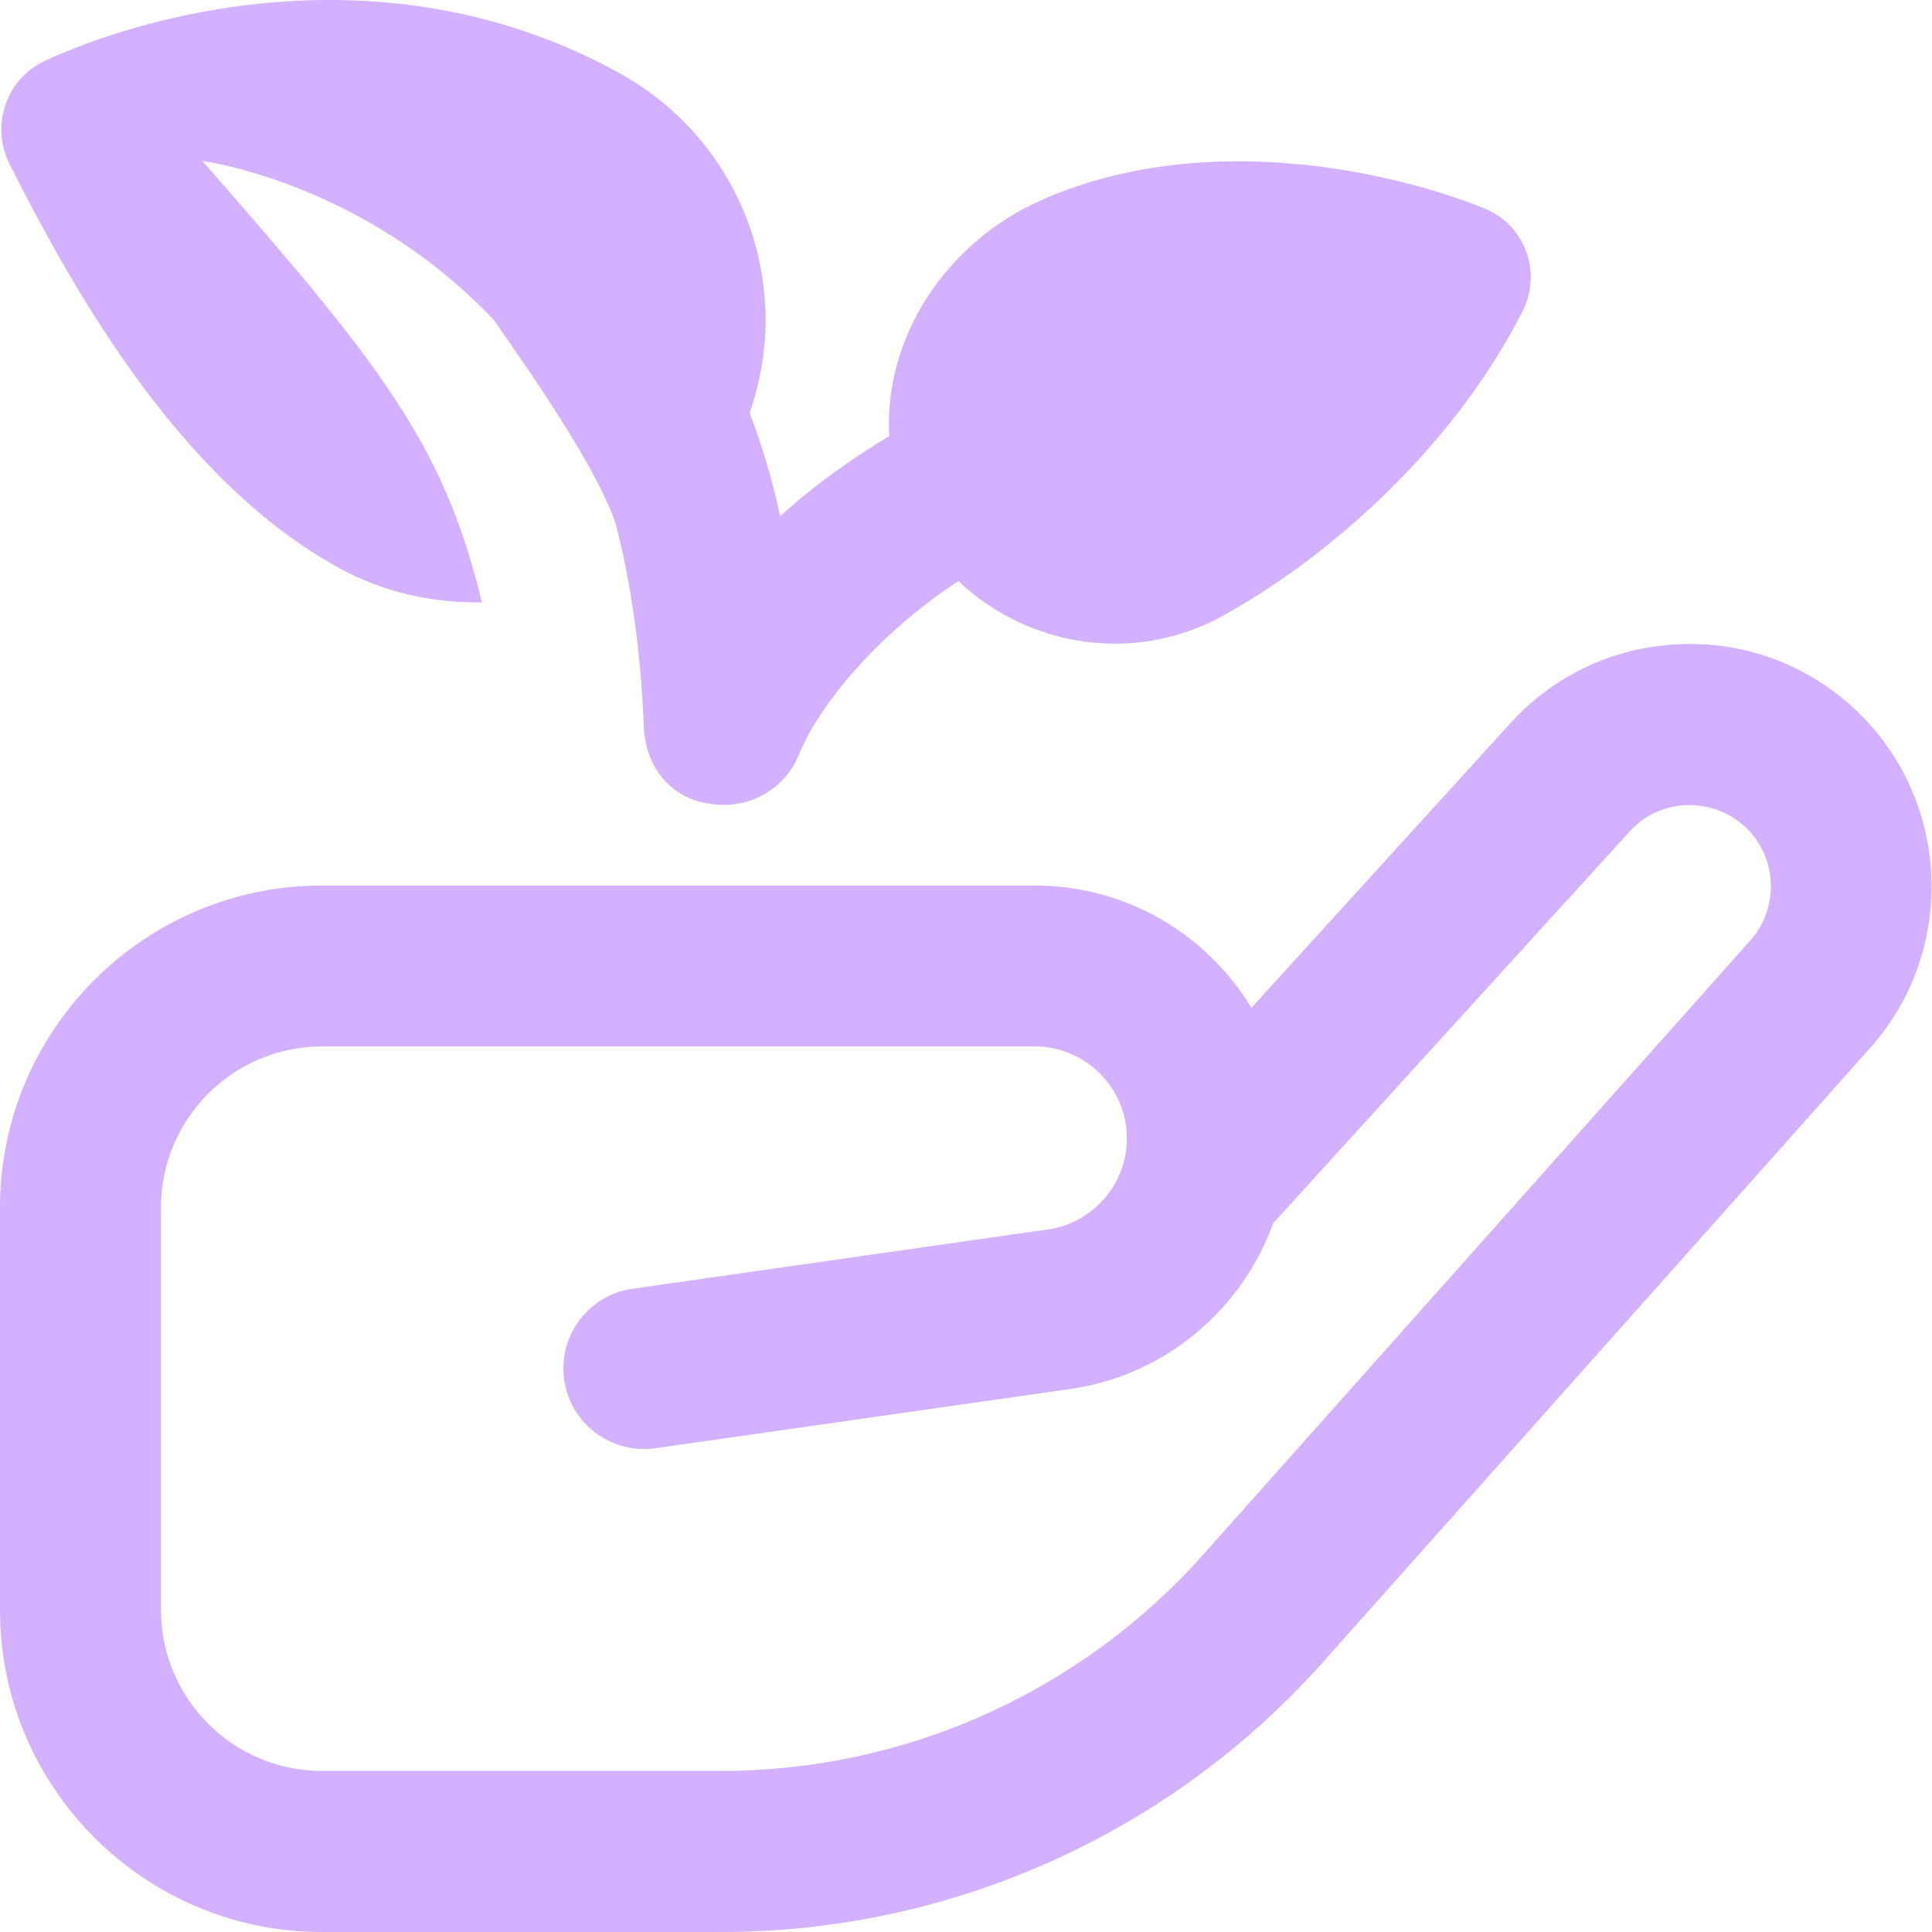 <svg width="40" height="40" viewBox="0 0 40 40" fill="none" xmlns="http://www.w3.org/2000/svg">
<path d="M0.2 3.4C-0.202 2.602 0.125 1.628 0.937 1.255C3.137 0.243 8.106 -1.088 12.814 1.508C15.371 2.918 16.449 5.908 15.521 8.545C15.769 9.205 15.986 9.911 16.154 10.688C16.838 10.058 17.611 9.513 18.411 9.03C18.293 7.006 19.574 5.008 21.594 4.128C24.976 2.653 28.865 3.563 30.73 4.313C31.567 4.65 31.932 5.628 31.527 6.433C30.239 9.001 27.819 11.353 25.346 12.735C23.509 13.761 21.294 13.405 19.843 12.031C18.207 13.098 16.959 14.585 16.543 15.621C16.286 16.259 15.668 16.664 14.998 16.664C13.886 16.664 13.364 15.851 13.331 15.066C13.264 13.431 13.056 12.006 12.734 10.8C12.221 9.361 10.351 6.84 10.241 6.643C7.526 3.763 4.191 3.333 4.191 3.333C7.823 7.483 9.191 9.166 9.976 12.473C8.968 12.486 7.946 12.271 7.003 11.751C3.825 9.998 1.652 6.285 0.2 3.4ZM38.723 21.692L27.384 34.42C24.224 37.967 19.688 40 14.939 40H6.666C2.99 40 0 37.01 0 33.334V25.001C0 21.324 2.99 18.334 6.666 18.334H21.427C23.327 18.334 24.992 19.349 25.909 20.866L31.27 14.974C32.17 13.983 33.405 13.401 34.745 13.339C36.098 13.274 37.368 13.739 38.36 14.643C40.383 16.488 40.547 19.651 38.723 21.692ZM36.115 17.106C35.783 16.804 35.353 16.654 34.902 16.669C34.452 16.691 34.037 16.884 33.737 17.218L26.359 25.326C25.717 27.109 24.127 28.476 22.169 28.756L13.568 29.984C12.654 30.11 11.811 29.479 11.681 28.569C11.551 27.657 12.184 26.812 13.096 26.682L21.697 25.454C22.631 25.322 23.331 24.512 23.331 23.571C23.331 22.521 22.476 21.666 21.426 21.666H6.666C4.828 21.666 3.333 23.161 3.333 24.999V33.332C3.333 35.17 4.828 36.665 6.666 36.665H14.941C18.739 36.665 22.367 35.037 24.897 32.202L36.237 19.473C36.85 18.786 36.795 17.724 36.117 17.104L36.115 17.106Z" fill="#D3B1FF"/>
</svg>
